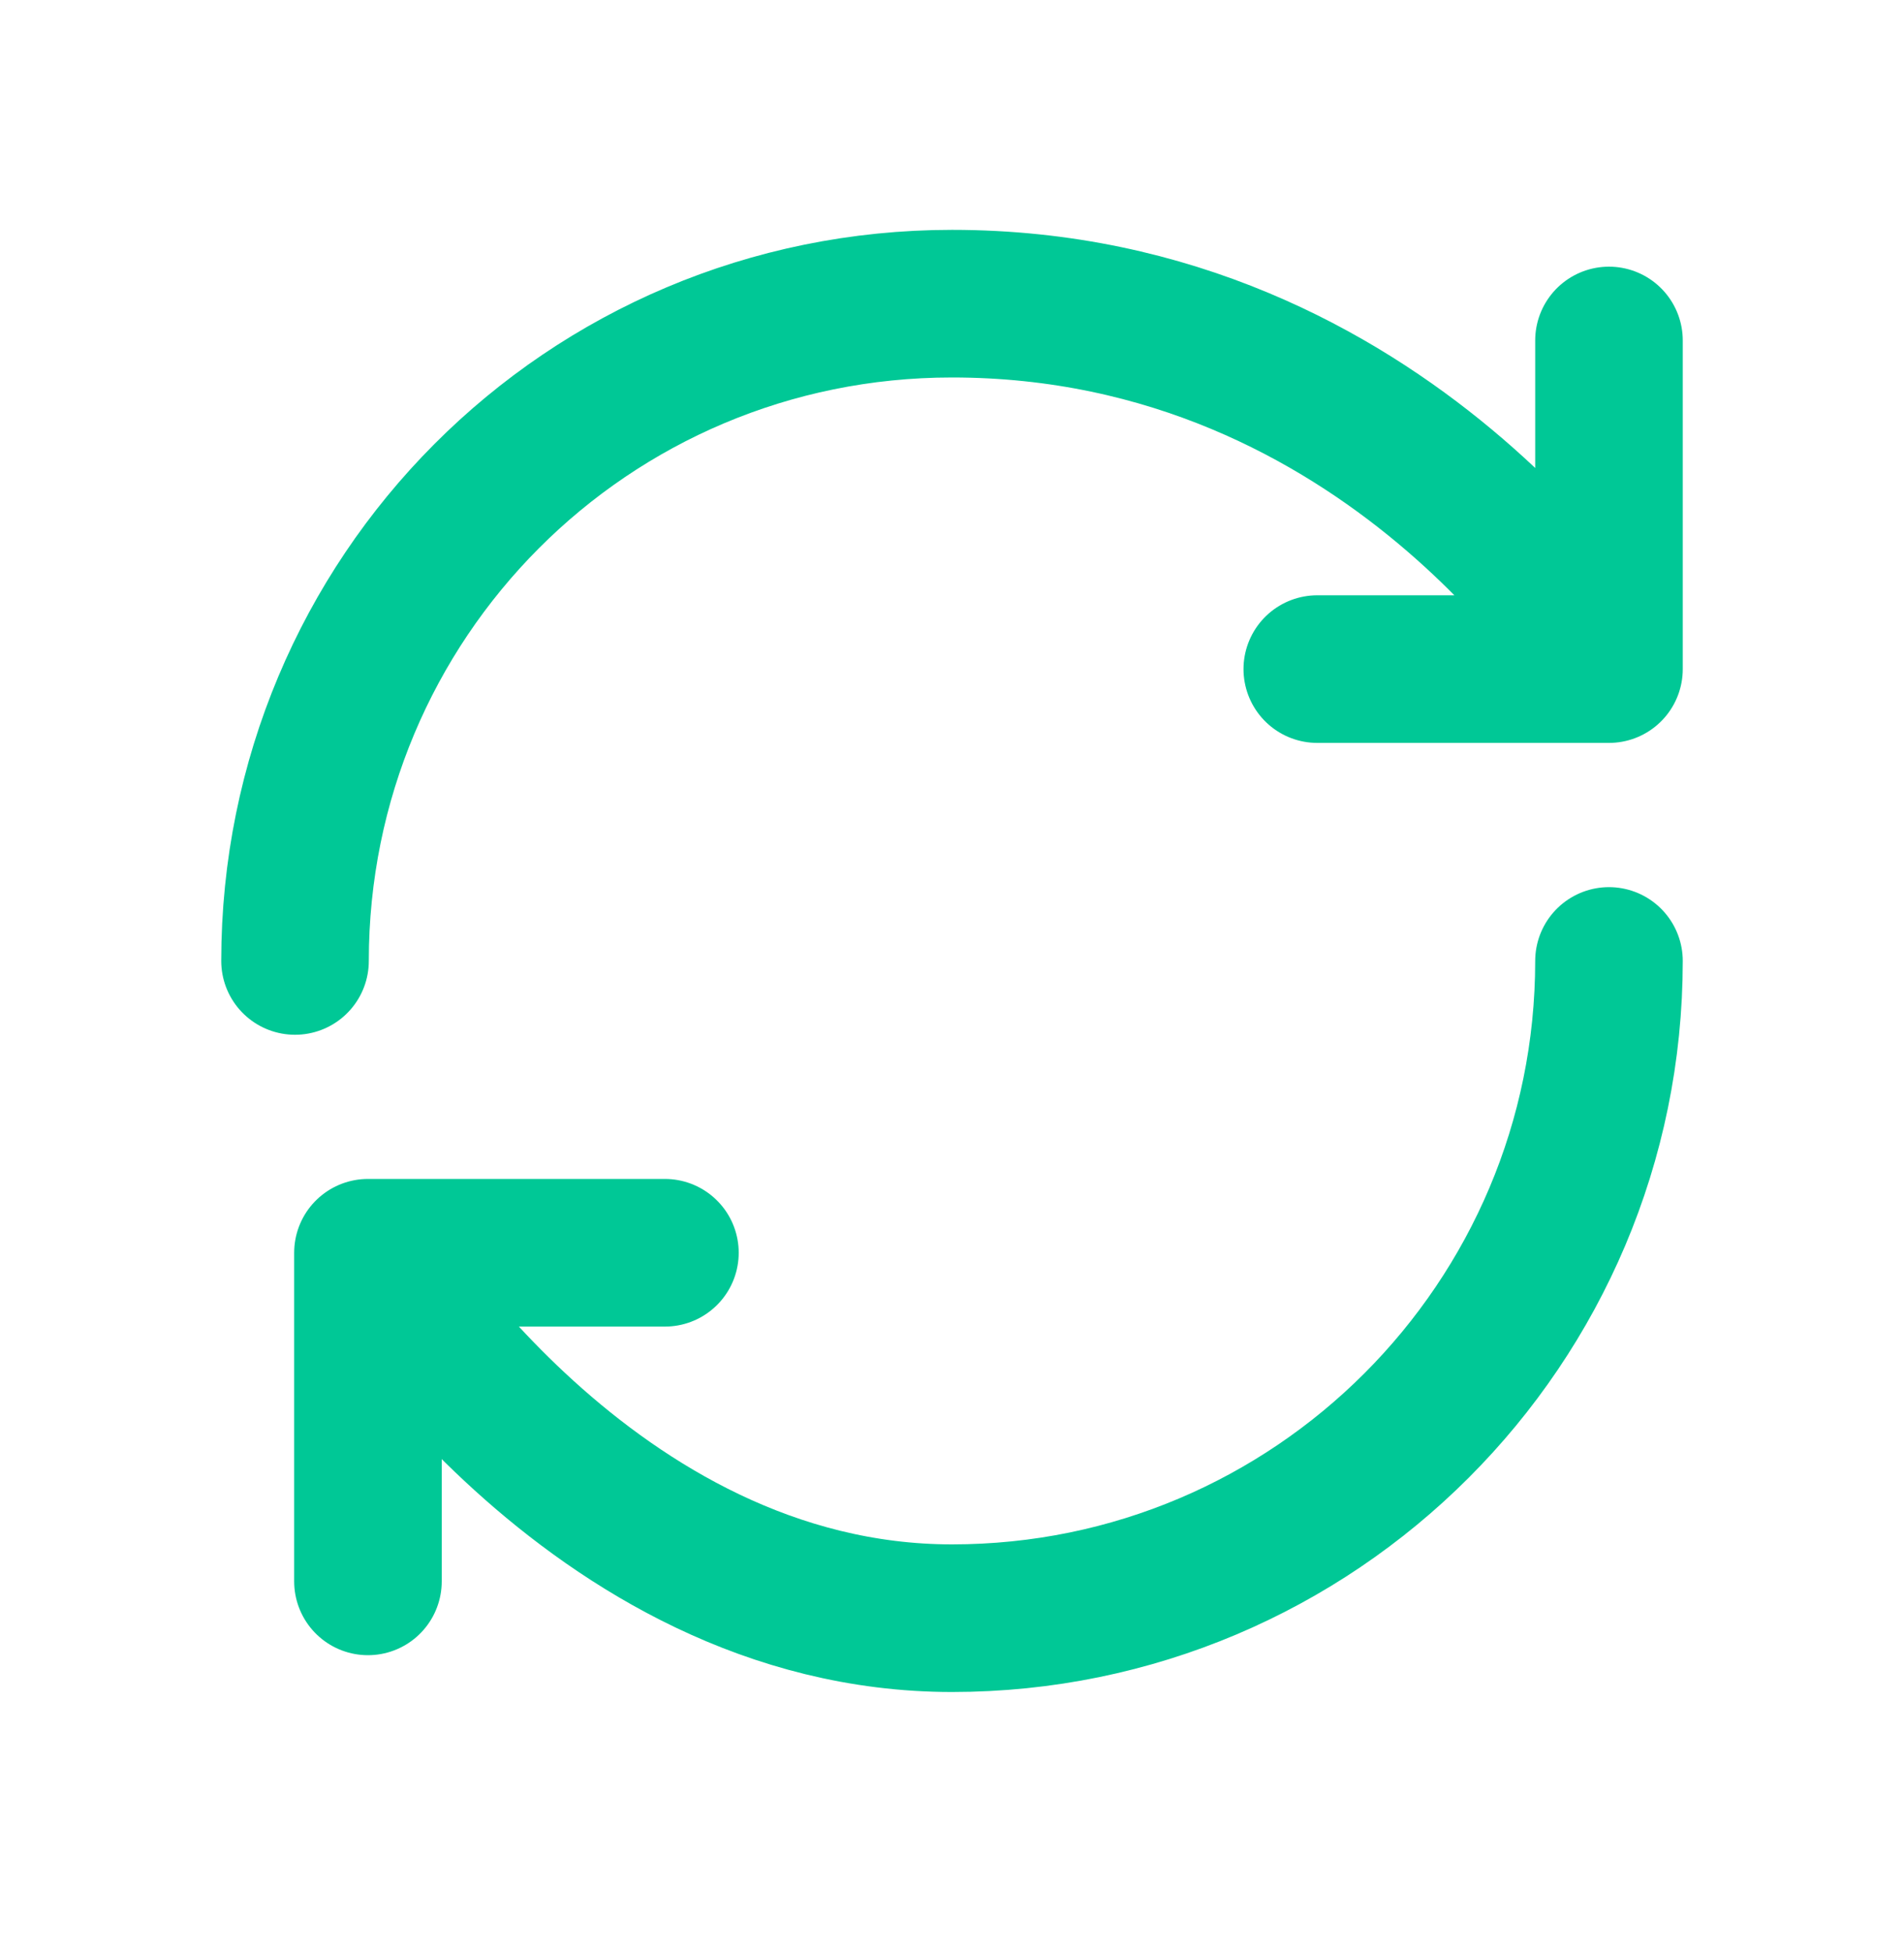 <svg width="40" height="41" viewBox="0 0 40 41" fill="none" xmlns="http://www.w3.org/2000/svg">
<path d="M33.802 20.18C33.802 27.798 27.619 33.982 20 33.982C12.381 33.982 7.73 26.308 7.73 26.308M7.73 26.308H13.969M7.73 26.308V33.209M6.198 20.18C6.198 12.561 12.326 6.377 20 6.377C29.206 6.377 33.802 14.051 33.802 14.051M33.802 14.051V7.15M33.802 14.051H27.674" stroke="#00C896" stroke-width="3.1" stroke-linecap="round" stroke-linejoin="round"/>
</svg>
